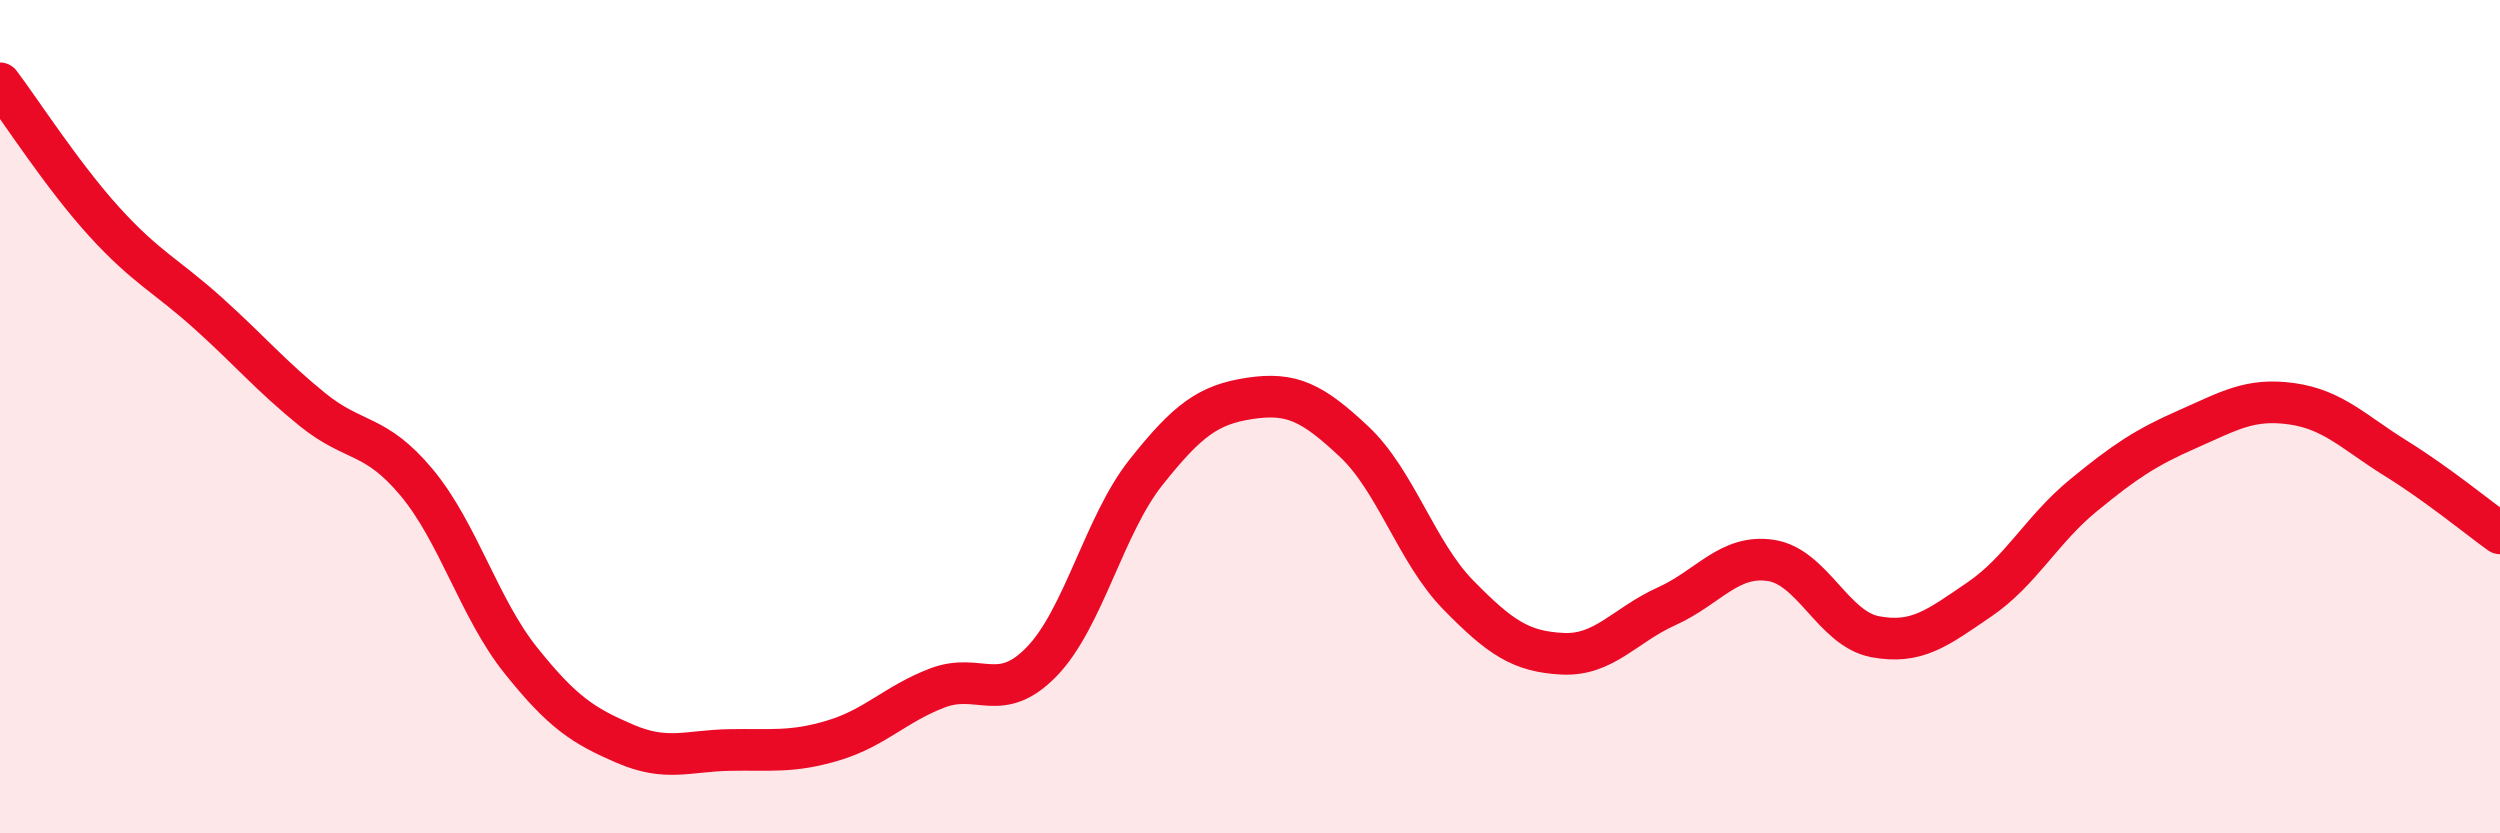 
    <svg width="60" height="20" viewBox="0 0 60 20" xmlns="http://www.w3.org/2000/svg">
      <path
        d="M 0,2 C 0.5,2.66 1.5,4.22 2.5,5.32 C 3.5,6.42 4,6.62 5,7.52 C 6,8.42 6.5,9.02 7.5,9.83 C 8.5,10.64 9,10.38 10,11.58 C 11,12.78 11.5,14.6 12.5,15.85 C 13.5,17.1 14,17.42 15,17.85 C 16,18.28 16.5,18.02 17.5,18 C 18.5,17.98 19,18.07 20,17.77 C 21,17.47 21.5,16.89 22.5,16.51 C 23.5,16.13 24,16.91 25,15.88 C 26,14.85 26.5,12.6 27.5,11.34 C 28.5,10.08 29,9.71 30,9.56 C 31,9.41 31.5,9.66 32.5,10.6 C 33.5,11.54 34,13.26 35,14.28 C 36,15.3 36.5,15.64 37.5,15.69 C 38.5,15.74 39,15 40,14.55 C 41,14.1 41.5,13.3 42.5,13.45 C 43.5,13.6 44,15.09 45,15.28 C 46,15.47 46.5,15.07 47.5,14.39 C 48.5,13.71 49,12.71 50,11.89 C 51,11.07 51.5,10.74 52.5,10.3 C 53.5,9.86 54,9.55 55,9.69 C 56,9.83 56.5,10.38 57.5,11 C 58.5,11.62 59.5,12.44 60,12.8L60 20L0 20Z"
        fill="#EB0A25"
        opacity="0.1"
        stroke-linecap="round"
        stroke-linejoin="round"
      />
      <path
        d="M 0,2 C 0.5,2.66 1.5,4.22 2.5,5.32 C 3.5,6.42 4,6.62 5,7.52 C 6,8.42 6.5,9.02 7.5,9.83 C 8.5,10.64 9,10.38 10,11.58 C 11,12.78 11.5,14.6 12.5,15.85 C 13.5,17.1 14,17.42 15,17.85 C 16,18.28 16.5,18.02 17.5,18 C 18.5,17.98 19,18.07 20,17.77 C 21,17.47 21.5,16.89 22.5,16.51 C 23.5,16.13 24,16.91 25,15.88 C 26,14.85 26.5,12.6 27.5,11.34 C 28.5,10.08 29,9.71 30,9.56 C 31,9.41 31.5,9.66 32.5,10.6 C 33.5,11.54 34,13.26 35,14.28 C 36,15.3 36.5,15.64 37.5,15.69 C 38.5,15.74 39,15 40,14.55 C 41,14.1 41.5,13.3 42.5,13.45 C 43.5,13.6 44,15.09 45,15.28 C 46,15.47 46.5,15.07 47.5,14.39 C 48.5,13.71 49,12.71 50,11.89 C 51,11.07 51.5,10.74 52.5,10.3 C 53.5,9.86 54,9.55 55,9.69 C 56,9.83 56.5,10.38 57.5,11 C 58.5,11.62 59.5,12.44 60,12.8"
        stroke="#EB0A25"
        stroke-width="1"
        fill="none"
        stroke-linecap="round"
        stroke-linejoin="round"
      />
    </svg>
  
